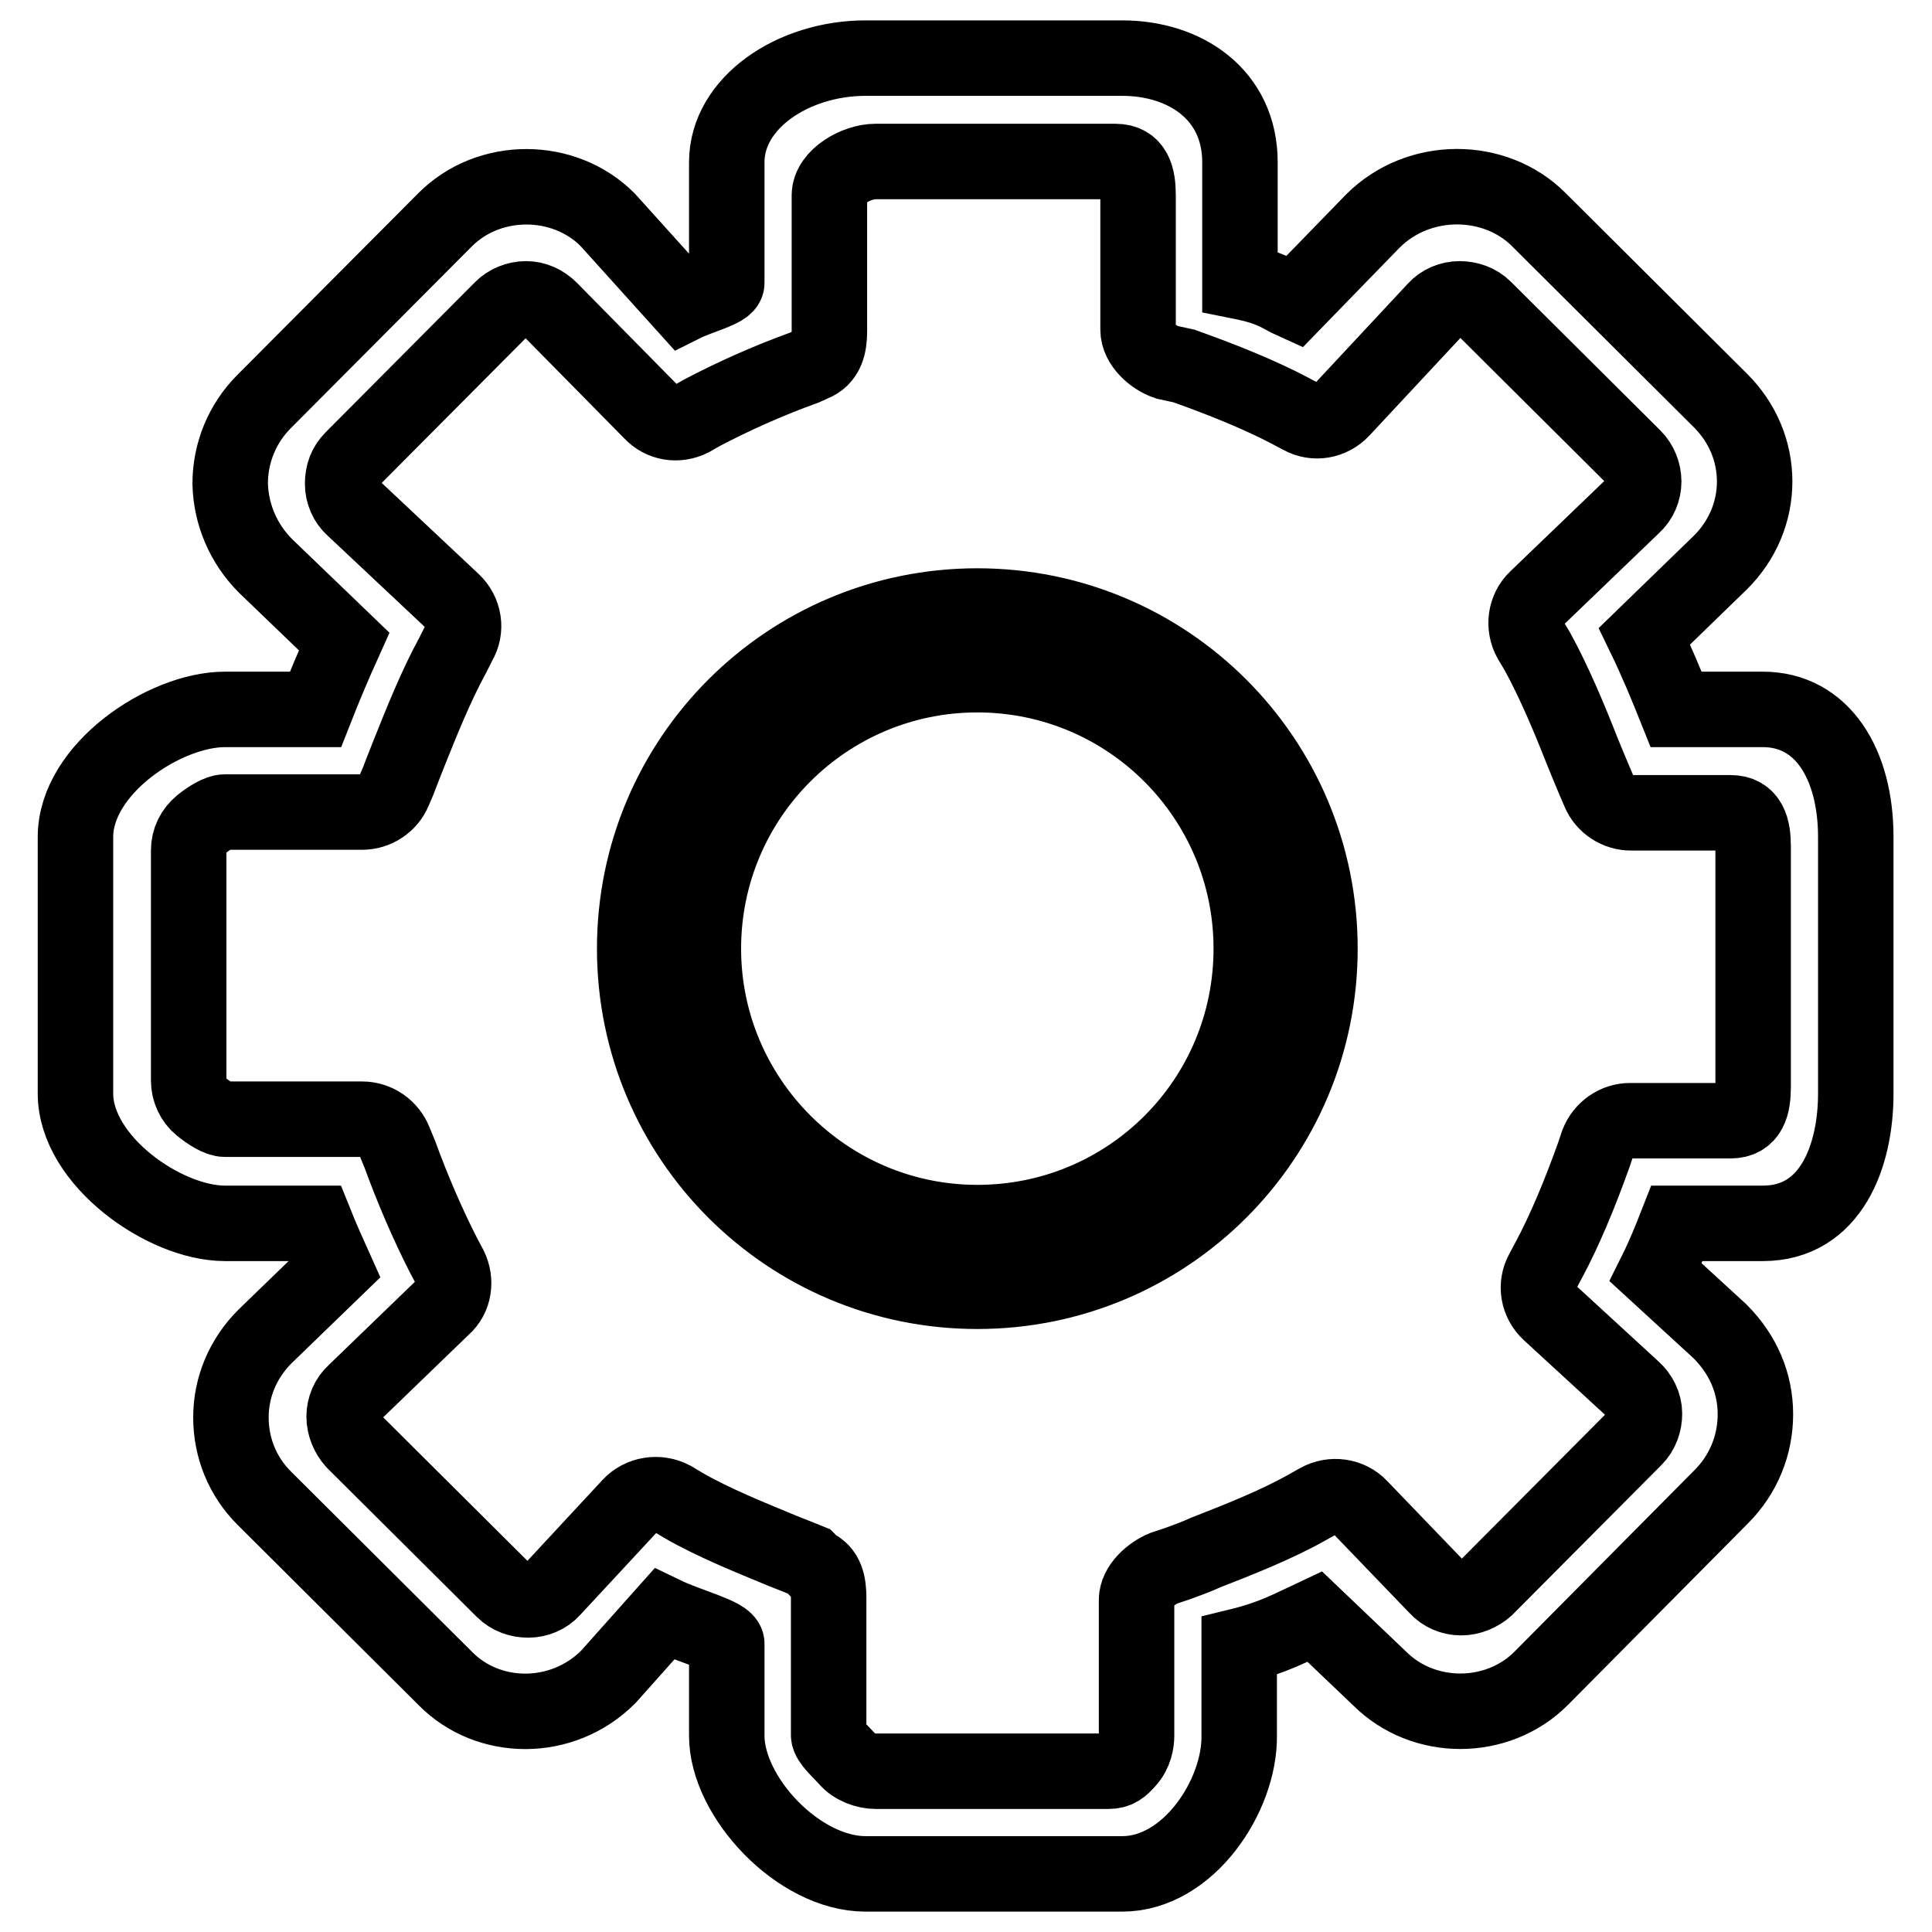 <?xml version="1.0" encoding="utf-8"?>
<!-- Svg Vector Icons : http://www.onlinewebfonts.com/icon -->
<!DOCTYPE svg PUBLIC "-//W3C//DTD SVG 1.1//EN" "http://www.w3.org/Graphics/SVG/1.1/DTD/svg11.dtd">
<svg version="1.1" xmlns="http://www.w3.org/2000/svg" xmlns:xlink="http://www.w3.org/1999/xlink" x="0px" y="0px" viewBox="0 0 256 256" enable-background="new 0 0 256 256" xml:space="preserve">
<g> <path stroke-width="10" fill-opacity="0" stroke="#000000"  d="M148.7,248.3h-34c-8.9,0-18.4-10.2-18.4-18.3v-12.2c0-1.1-5.2-2.4-8.3-3.9l-7.4,8.3 c-6.1,6.1-15.9,6-21.6,0.2l-24-23.9c-2.9-2.9-4.4-6.7-4.4-10.7c0-4,1.6-7.8,4.5-10.7l9.3-9c-0.9-2-1.8-4-2.6-6h-12 c-8,0-19.8-8.3-19.8-17.2v-34C10,101.9,21.8,94,29.8,94h12c1.1-2.8,2.4-5.9,3.8-9L35.2,75c-3-3-4.6-6.9-4.7-10.9 c0-4.1,1.6-8,4.5-10.9l24-24.1c5.8-5.8,15.7-5.8,21.5,0l10.1,11.2c2-1,5.7-1.9,5.7-2.8V21.5c0-7.9,8.8-13.8,18.4-13.8h34 c8.3,0,15.6,4.8,15.6,13.8v15.8c4.5,0.9,5.2,1.8,7.2,2.7l10.4-10.7c6.1-6.1,16.2-6,22-0.2l24.1,24c2.9,2.9,4.5,6.7,4.5,10.7 c0,4-1.6,7.8-4.5,10.7l-10.1,9.8c1.6,3.3,3,6.7,4.2,9.7h11.5c7.9,0,12.3,7.3,12.3,16.9v34c0,8.3-3.3,17.2-12.3,17.2h-11.4 c-0.9,2.3-1.8,4.5-2.8,6.5l8.5,7.8c3.1,3.1,4.7,6.9,4.7,11c0,4.1-1.6,8-4.5,10.9l-23.9,24.1c-5.8,5.8-15.6,5.8-21.4,0l-8.6-8.2 c-3.2,1.5-5.5,2.8-10,3.9v11.9C164.3,237.9,157.5,248.3,148.7,248.3z M90.6,199.5c4,2.3,9,4.3,13.1,6c1.3,0.5,2.5,1,3.5,1.4 l0.6,0.6c1.7,0.7,2,2.4,2,4.2v18.2c0,0.8,1.5,2.1,2.4,3.1c0.9,1.1,2.5,1.7,3.9,1.7l30.7,0c1.3,0,1.8-0.5,2.6-1.4 c1-1.1,1.2-2.5,1.2-3.3v-18c0-1.8,1.9-3.5,3.6-4.2l1.8-0.6c1.1-0.4,2.5-0.9,3.8-1.5c4.1-1.6,9.2-3.6,13.3-5.9l1.6-0.9 c1.8-1,4.1-0.7,5.5,0.8l10.2,10.6c0.8,0.9,2,1.4,3.2,1.4c1.2,0,2.4-0.5,3.3-1.3l19.7-19.8c0.9-0.9,1.3-2.1,1.3-3.3 c0-1.2-0.6-2.4-1.5-3.2l-11.1-10.2c-1.5-1.4-1.9-3.6-0.9-5.4l0.8-1.5c2.1-3.9,4.1-8.7,6-14l0.5-1.5c0.7-1.8,2.4-3,4.3-3h13.3 c2.5,0,3-2,3-4.5v-31.8c0-2.5-0.5-4.5-3-4.5h-13.2c-1.8,0-3.5-1.1-4.2-2.8l-0.6-1.4c-0.5-1.2-1.1-2.6-1.7-4.1 c-1.6-4.1-3.7-9.1-5.9-13.1l-0.9-1.5c-1-1.8-0.7-4.1,0.8-5.5L216.4,67c0.9-0.8,1.4-2,1.4-3.2c0-1.2-0.5-2.4-1.3-3.2l-19.8-19.7 c-0.9-0.9-2.1-1.3-3.3-1.3c-1.2,0-2.4,0.5-3.2,1.4l-12.4,13.3c-1.4,1.5-3.6,1.9-5.4,0.9l-1.5-0.8c-4-2.1-8.7-4-14-5.9l-2.3-0.5 c-1.8-0.6-3.8-2.4-3.8-4.3V25.9c0-2.5-0.5-4.5-3-4.5h-31.8c-2.5,0-6.1,2-6.1,4.5v18c0,1.9-0.4,3.6-2.2,4.3l-1.1,0.5 c-5,1.8-9.6,3.9-13.6,6l-1.4,0.8c-1.8,0.9-3.9,0.6-5.3-0.9L72.9,41c-0.9-0.9-2-1.4-3.2-1.4c-1.2,0-2.4,0.5-3.2,1.3L46.7,60.8 c-0.9,0.9-1.3,2-1.3,3.3c0,1.2,0.5,2.4,1.4,3.2L60,79.7c1.5,1.4,1.9,3.7,0.8,5.5L60,86.8c-2.2,4-4.2,9-5.8,13 c-0.5,1.3-1,2.5-1.4,3.6l-0.6,1.4c-0.7,1.7-2.4,2.8-4.2,2.8H29.8c-0.8,0-2.1,0.8-3.1,1.6c-1.1,0.9-1.7,2.1-1.7,3.5l0,30.5 c0,1.3,0.6,2.6,1.6,3.4c1.1,0.9,2.4,1.7,3.2,1.7h18.2c1.9,0,3.6,1.2,4.3,3L53,153c1.6,4.4,3.6,9.1,5.8,13.4l0.8,1.5 c0.9,1.8,0.6,4-0.9,5.3L47,184.5c-0.9,0.8-1.4,2-1.4,3.2c0,1.2,0.5,2.4,1.3,3.3l19.8,19.7c0.9,0.9,2.1,1.3,3.3,1.3 c1.2,0,2.4-0.5,3.2-1.4l10.3-11.1c1.4-1.5,3.7-1.9,5.6-0.9L90.6,199.5z M129.5,80.3c-25.1,0-45.4,20.3-45.4,45.4 s20.3,45.4,45.4,45.4c25.1,0,45.4-20.3,45.4-45.4S154.6,80.3,129.5,80.3z M129.5,162c-20,0-36.3-16.3-36.3-36.3 c0-20.1,16.3-36.3,36.3-36.3c20.1,0,36.3,16.3,36.3,36.3C165.8,145.8,149.6,162,129.5,162z"/></g>
</svg>